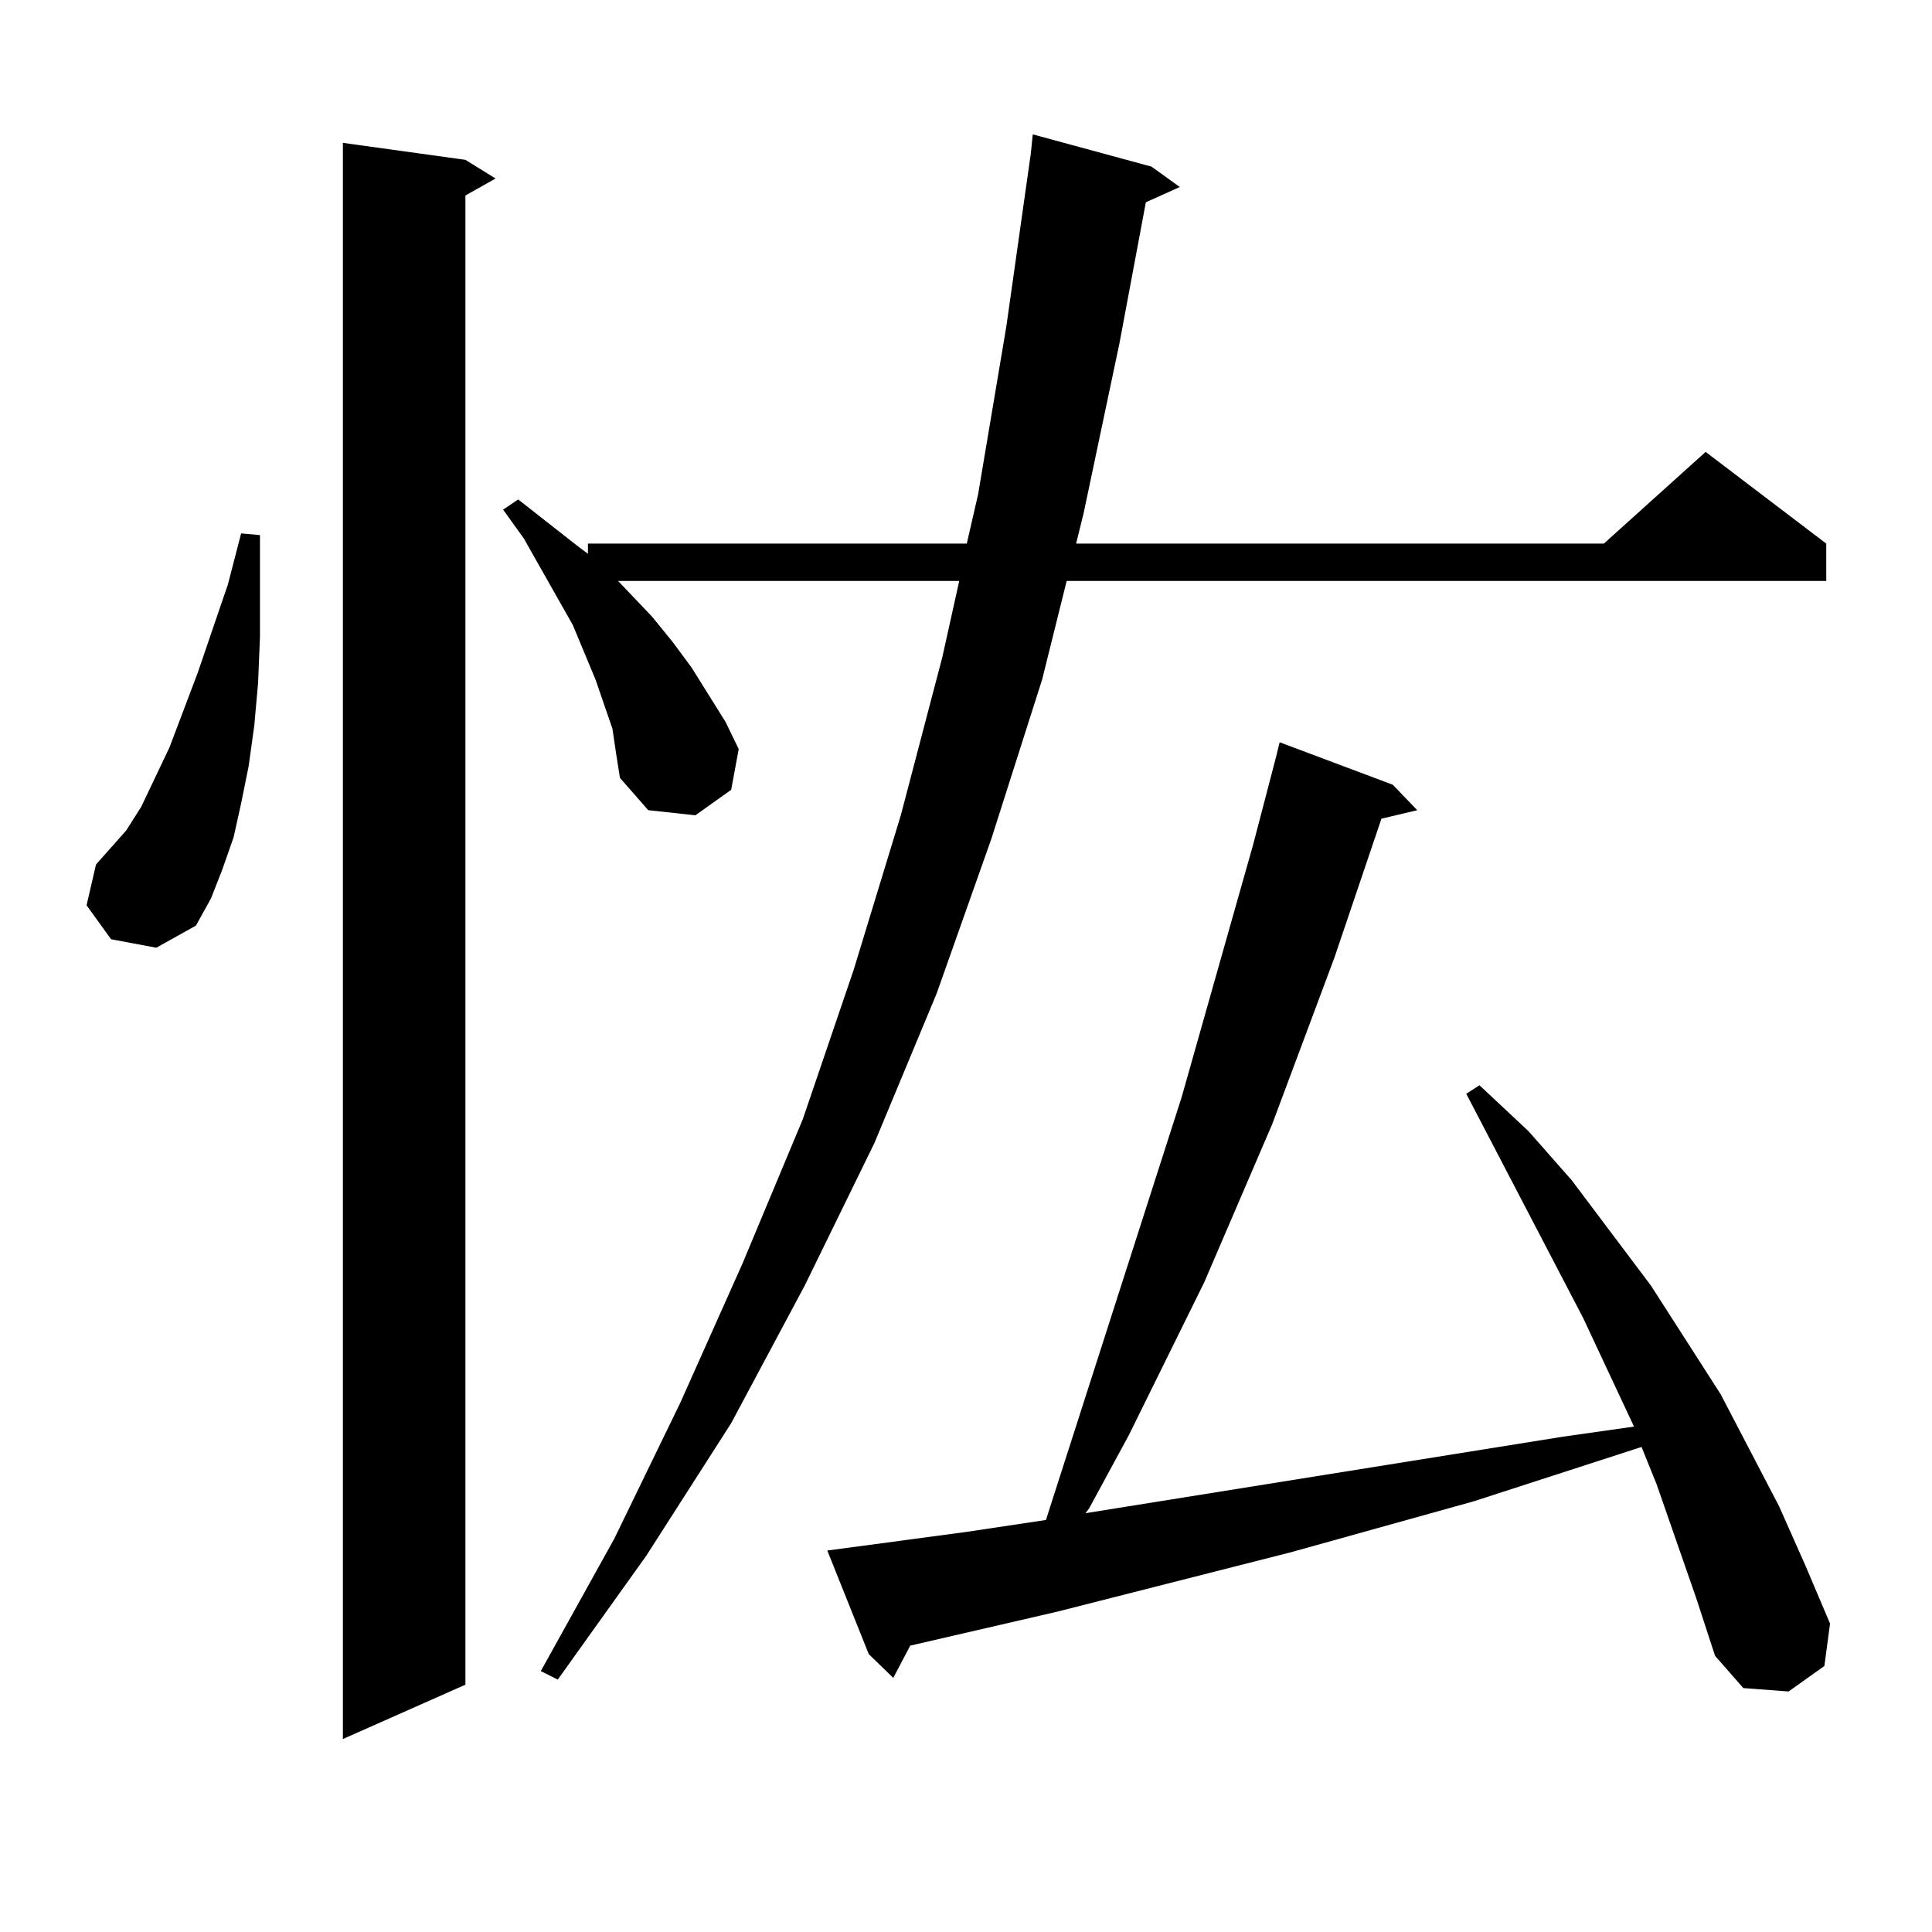 <?xml version="1.0" encoding="utf-8"?>
<!-- Generator: Adobe Illustrator 16.0.0, SVG Export Plug-In . SVG Version: 6.00 Build 0)  -->
<!DOCTYPE svg PUBLIC "-//W3C//DTD SVG 1.1//EN" "http://www.w3.org/Graphics/SVG/1.1/DTD/svg11.dtd">
<svg version="1.1" id="图层_1" xmlns="http://www.w3.org/2000/svg" xmlns:xlink="http://www.w3.org/1999/xlink" x="0px" y="0px"
	 width="1000px" height="1000px" viewBox="0 0 1000 1000" enable-background="new 0 0 1000 1000" xml:space="preserve">
<path d="M57.486,486.148L44.804,468.57l4.878-21.094l15.609-17.578l7.805-12.305l14.634-30.762l14.634-38.672l15.609-45.703
	l6.829-26.367l9.756,0.879v27.246v25.488l-0.976,23.73l-1.951,21.973l-2.927,21.094l-3.902,19.336l-3.902,17.578l-5.854,16.699
	l-5.854,14.941l-7.805,14.063L80.9,490.543L57.486,486.148z M240.896,82.73l15.609,9.668l-15.609,8.789v770.801l-63.413,28.125
	V73.941L240.896,82.73z M316.992,377.164l-8.78-25.488l-11.707-28.125l-25.365-44.824l-10.731-14.941l7.805-5.273l30.243,23.73
	l5.854,4.395v-5.273h196.093l5.854-25.488l14.634-87.012l12.683-89.648l0.976-9.668l61.462,16.699l14.634,10.547l-17.561,7.91
	l-13.658,72.949l-18.536,87.891l-3.902,15.82H830.15l52.682-47.461l62.438,47.461v19.336H552.108l-12.683,50.977l-26.341,82.617
	l-28.292,79.98l-32.194,77.344l-36.097,73.828l-38.048,71.191l-43.901,68.555l-45.853,64.16l-8.78-4.395l38.048-68.555
	l34.146-70.313l32.194-72.07l31.219-74.707l26.341-77.344l24.39-79.98l21.463-81.738l8.78-39.551H319.919l17.561,18.457
	l10.731,13.184l9.756,13.184l17.561,28.125l6.829,14.063l-3.902,21.094l-18.536,13.184l-24.39-2.637l-14.634-16.699l-1.951-12.305
	L316.992,377.164z M877.954,827.164l-20.487-58.887l-7.805-19.336l-86.827,28.125l-94.632,26.367L547.23,834.195l-76.096,17.578
	l-8.78,16.699l-12.683-12.305l-21.463-53.613l72.193-9.668l40.975-6.152l70.242-218.848l37.072-130.957l11.707-44.824l1.951-7.91
	l58.535,21.973l12.683,13.184l-18.536,4.395l-24.39,72.07l-32.194,86.133l-35.121,81.738l-39.023,79.102l-20.487,37.793
	l-1.951,2.637l246.823-39.551l37.072-5.273l-26.341-56.25l-60.486-116.016l6.829-4.395l25.365,23.73l22.438,25.488l40.975,54.492
	l36.097,56.25l30.243,58.008l13.658,30.762l12.683,29.883l-2.927,21.973l-18.536,13.184l-23.414-1.758l-14.634-16.699
	L877.954,827.164z"/>
</svg>
